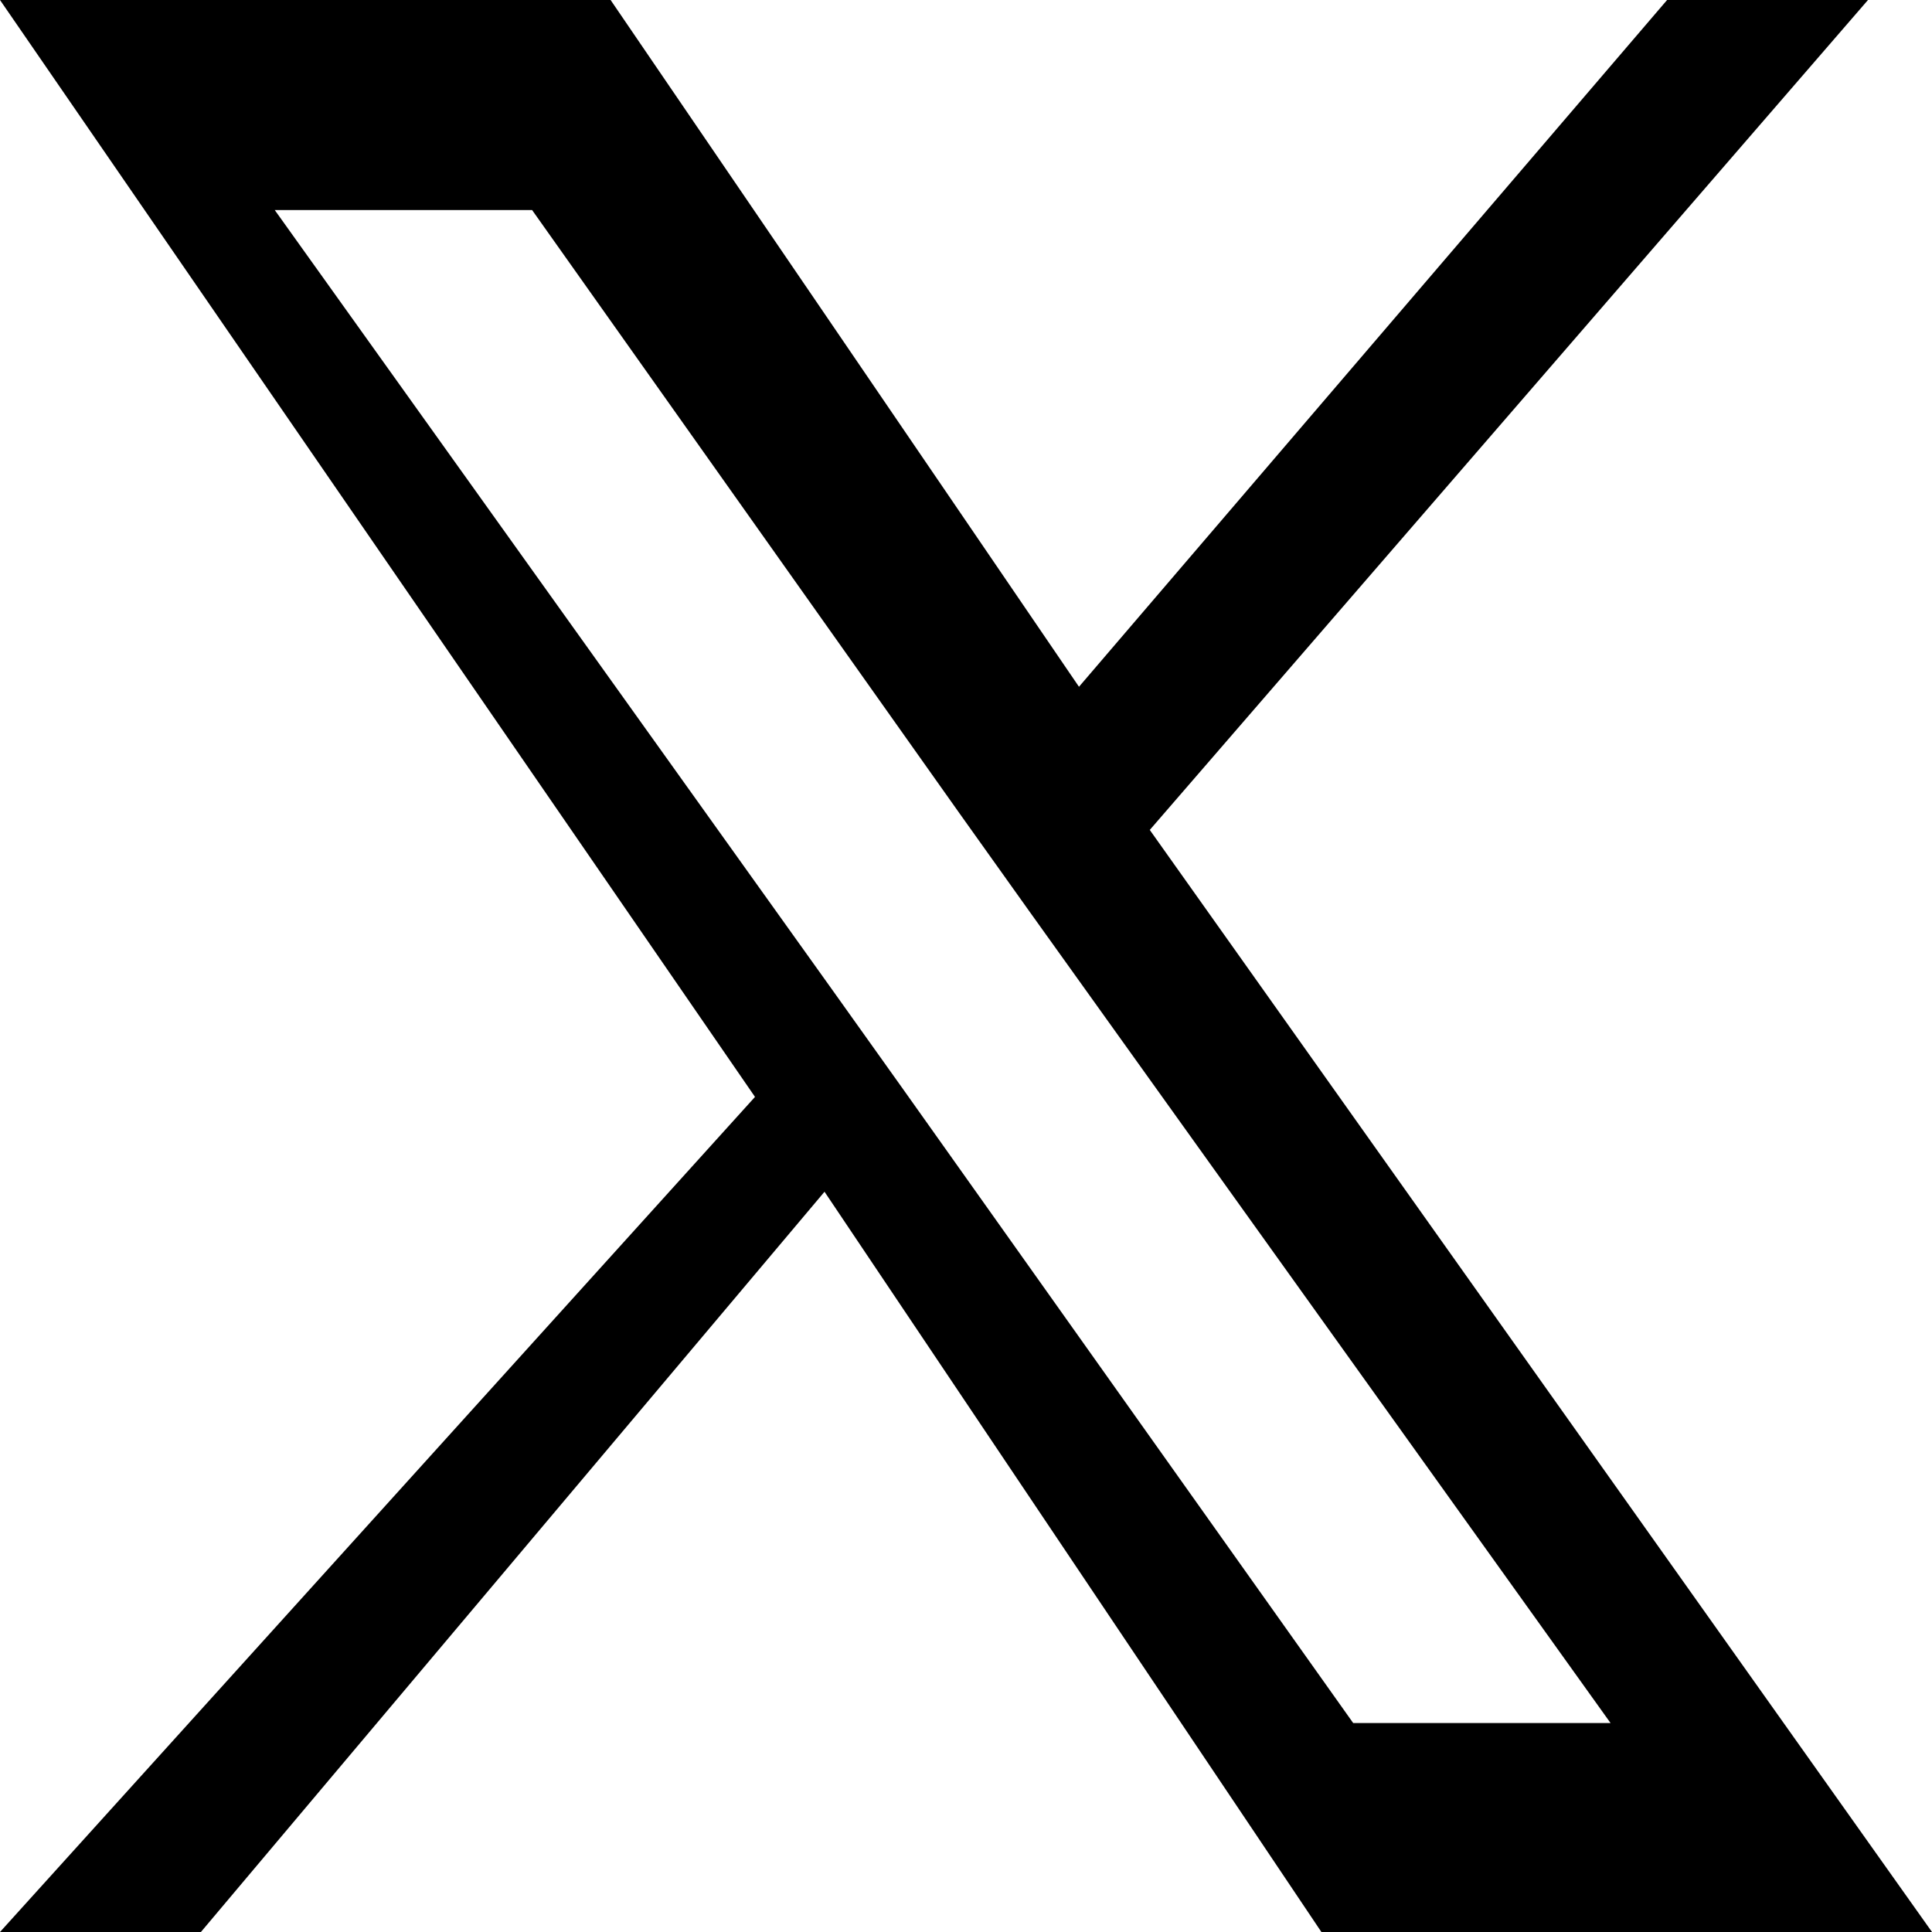 <svg viewBox="0 0 1200 1200" xmlns="http://www.w3.org/2000/svg">
  <path d="M714.163 515.469L1160.24 0H1035.46L670.172 426.566L379.255 0H0L468.943 681.308L0 1200H124.786L512.122 740.211L820.745 1200H1200L714.137 515.469M560.677 676.146L517.561 615.663L170.654 130.468H330.503L596.159 505.455L639.275 565.938L1000.34 1070.2H840.49L560.677 676.146Z"></path>
</svg>
